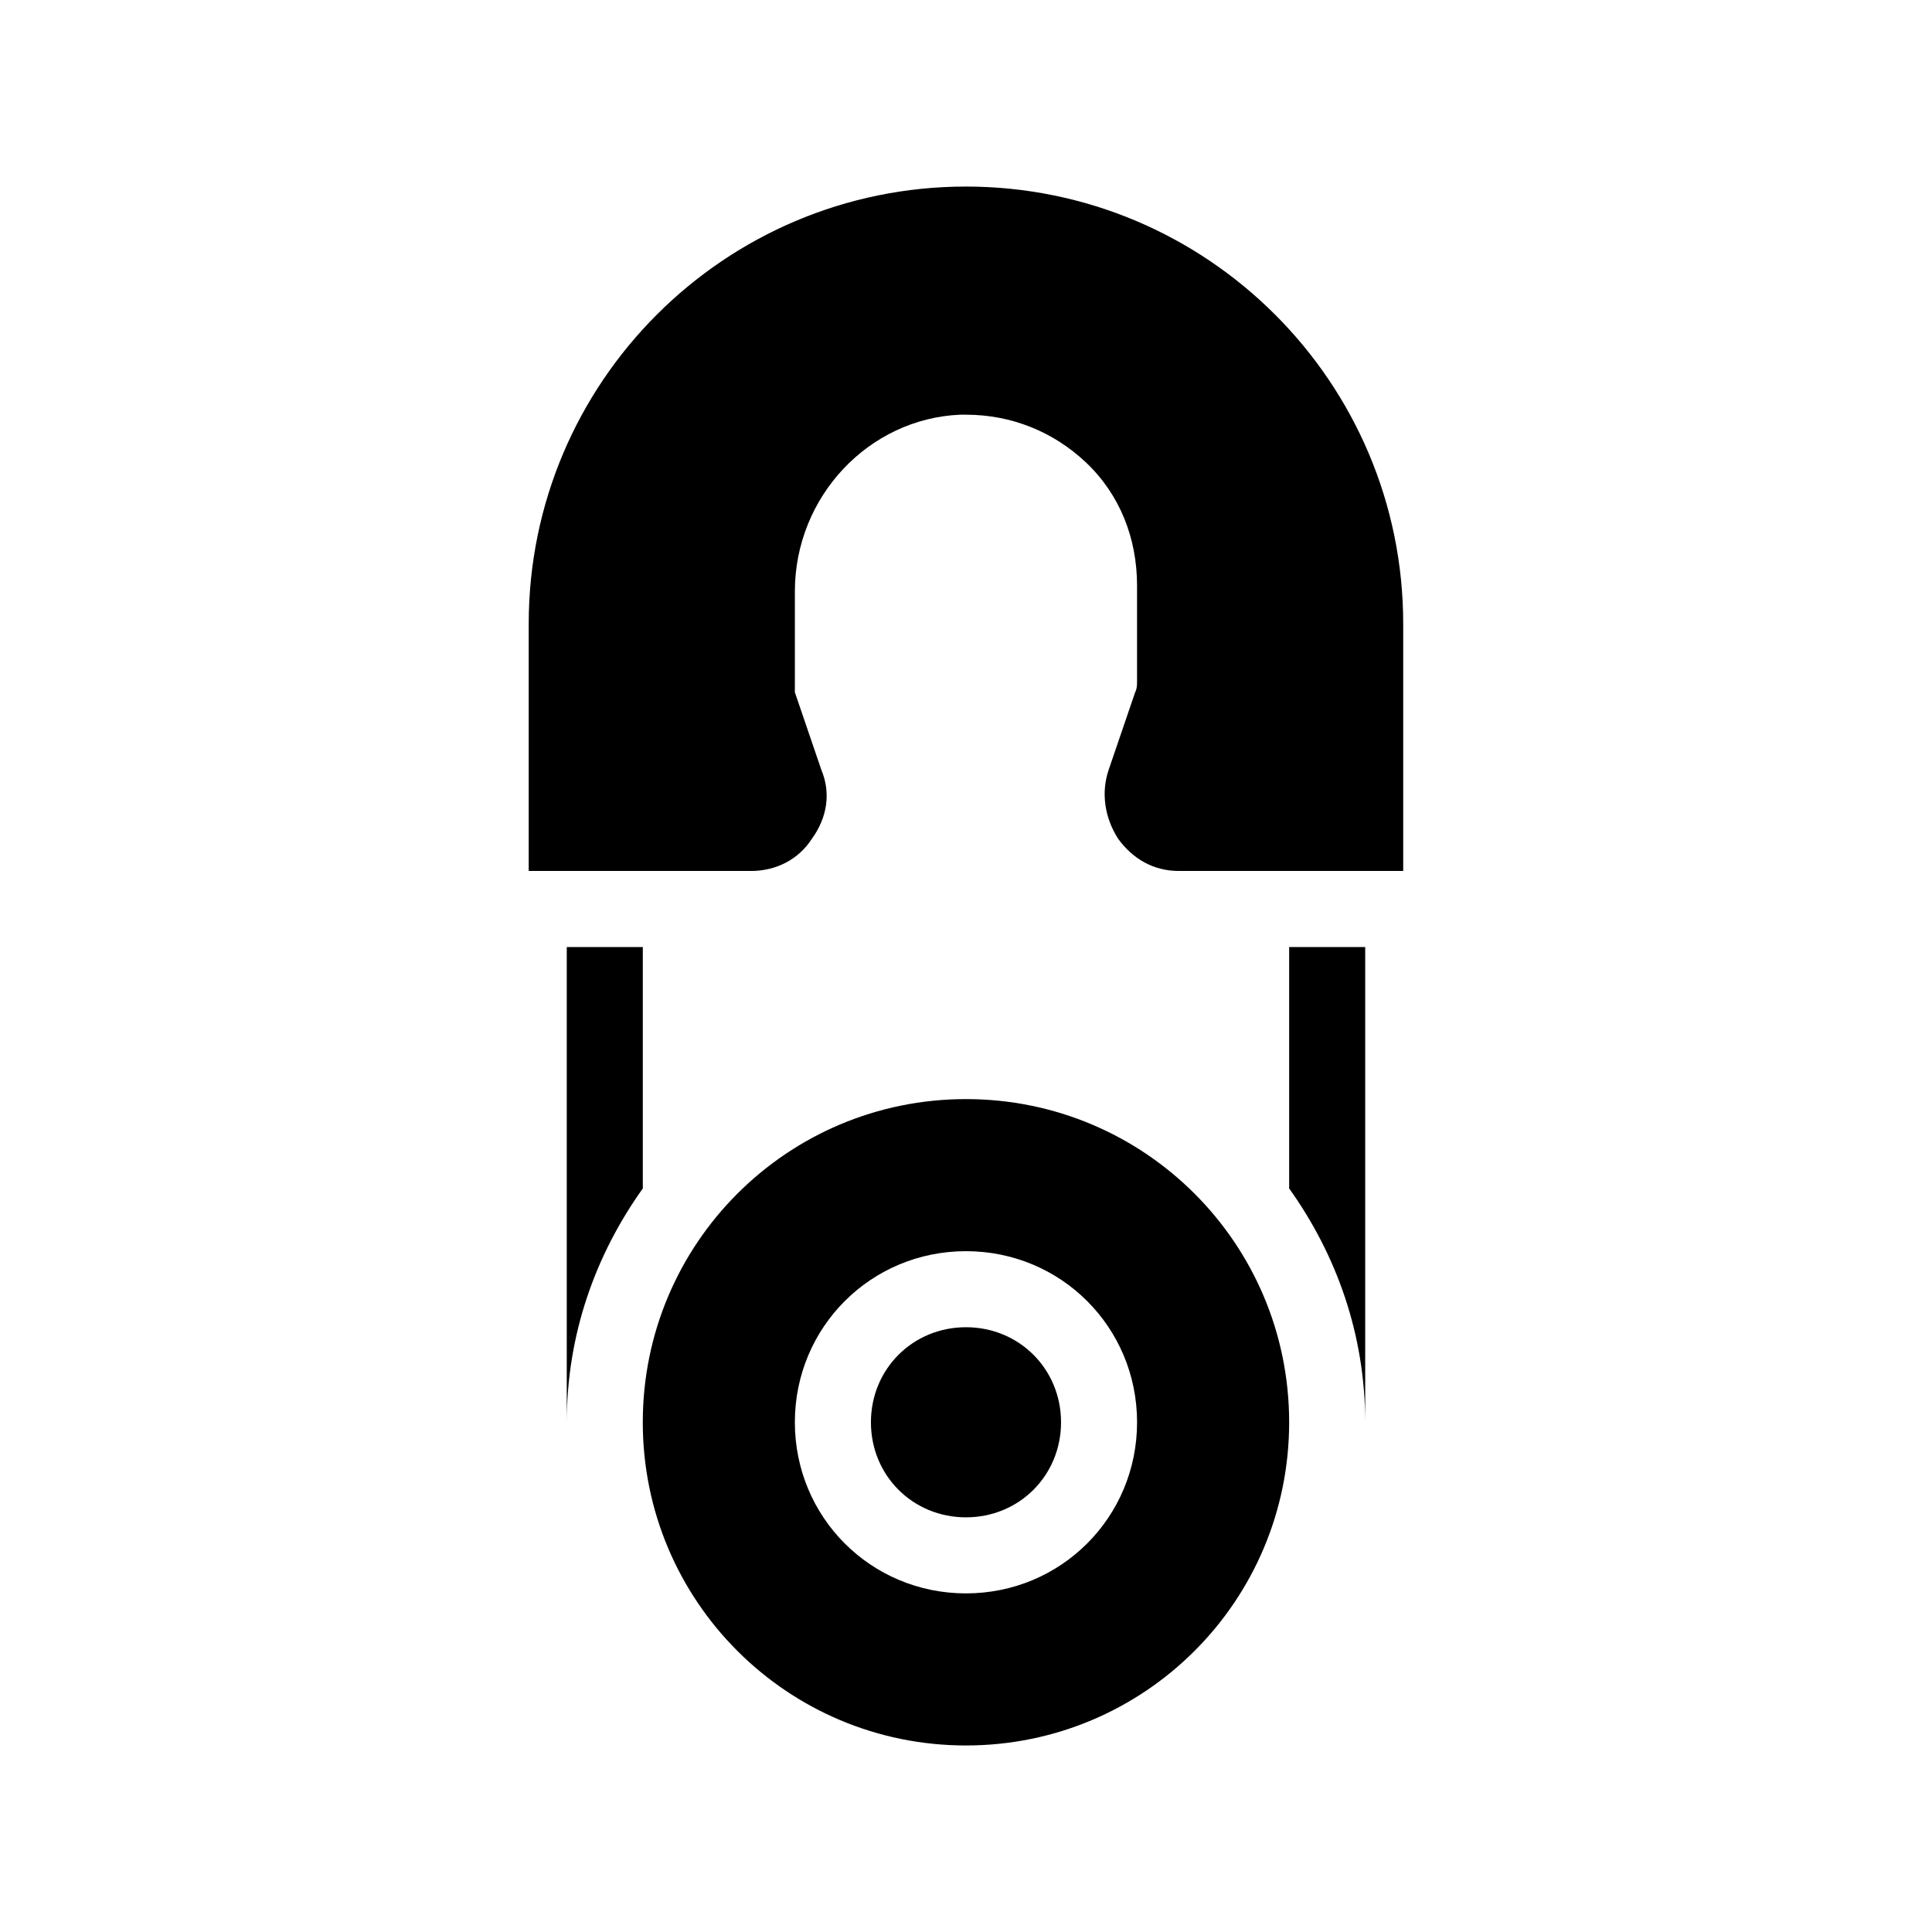 <?xml version="1.0" encoding="UTF-8"?>
<!-- Uploaded to: SVG Repo, www.svgrepo.com, Generator: SVG Repo Mixer Tools -->
<svg fill="#000000" width="800px" height="800px" version="1.1" viewBox="144 144 512 512" xmlns="http://www.w3.org/2000/svg">
 <path d="m314.35 458.95c-12.594 17.633-20.152 38.793-20.152 61.969v-125.95h20.152zm171.29 0c12.594 17.633 20.152 38.793 20.152 61.969v-125.95h-20.152zm-85.645-265.51c-63.984 0-115.88 51.891-115.88 115.88v65.496h58.945c6.551 0 12.594-3.023 16.121-8.566 4.031-5.543 5.039-12.09 2.519-18.137l-7.055-20.656c0.004-1.008 0.004-2.016 0.004-3.023v-23.68c0-25.191 19.648-45.848 43.832-46.855l1.512 0.004c12.09 0 23.176 4.535 31.738 12.594 9.07 8.566 13.602 20.152 13.602 32.746v25.191c0 1.008 0 2.016-0.504 3.023l-7.055 20.656c-2.016 6.047-1.008 12.594 2.519 18.137 4.031 5.543 9.574 8.566 16.121 8.566h59.453v-65.496c0-63.984-51.895-115.88-115.88-115.88zm85.645 327.48c0 47.359-38.289 85.648-85.648 85.648s-85.648-38.289-85.648-85.648c0-47.359 38.289-85.648 85.648-85.648s85.648 38.289 85.648 85.648zm-40.305 0c0-25.191-20.152-45.344-45.344-45.344s-45.344 20.152-45.344 45.344c0 25.191 20.152 45.344 45.344 45.344 25.191-0.004 45.344-20.156 45.344-45.344zm-45.34-25.191c-14.105 0-25.191 11.082-25.191 25.191 0 14.105 11.082 25.191 25.191 25.191 14.105 0 25.191-11.082 25.191-25.191-0.004-14.109-11.086-25.191-25.191-25.191z"/>
</svg>
